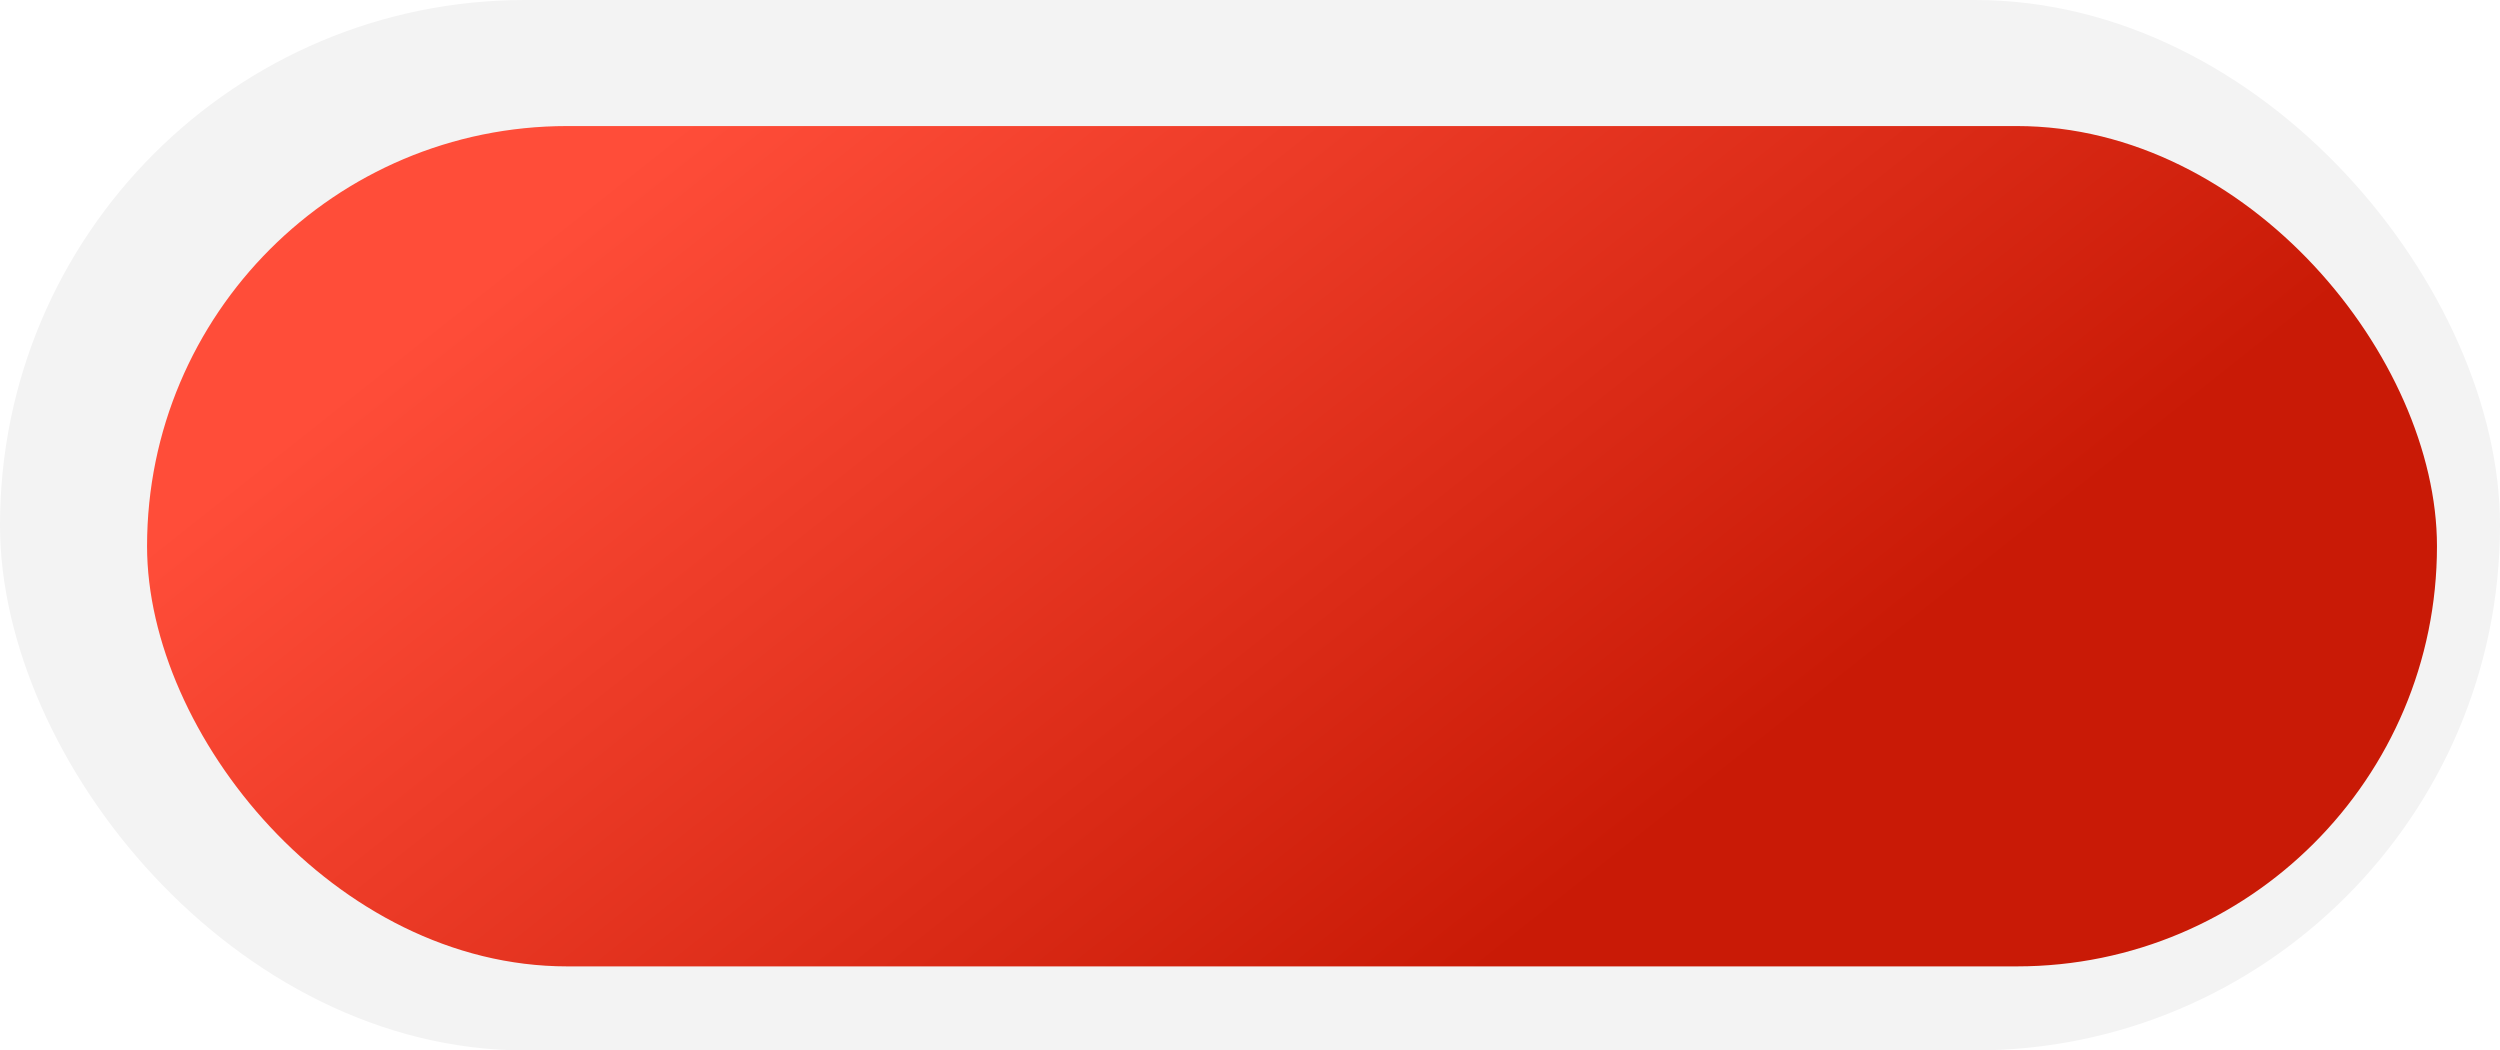 <?xml version="1.0" encoding="UTF-8"?> <svg xmlns="http://www.w3.org/2000/svg" width="119" height="50" viewBox="0 0 119 50" fill="none"> <rect width="119" height="50" rx="25" fill="#F3F3F3"></rect> <g filter="url(#filter0_i_783_15)"> <rect x="5" y="5" width="109" height="40" rx="20" fill="url(#paint0_linear_783_15)"></rect> </g> <defs> <filter id="filter0_i_783_15" x="5" y="5" width="111" height="41" filterUnits="userSpaceOnUse" color-interpolation-filters="sRGB"> <feFlood flood-opacity="0" result="BackgroundImageFix"></feFlood> <feBlend mode="normal" in="SourceGraphic" in2="BackgroundImageFix" result="shape"></feBlend> <feColorMatrix in="SourceAlpha" type="matrix" values="0 0 0 0 0 0 0 0 0 0 0 0 0 0 0 0 0 0 127 0" result="hardAlpha"></feColorMatrix> <feOffset dx="2" dy="1"></feOffset> <feGaussianBlur stdDeviation="2"></feGaussianBlur> <feComposite in2="hardAlpha" operator="arithmetic" k2="-1" k3="1"></feComposite> <feColorMatrix type="matrix" values="0 0 0 0 1 0 0 0 0 1 0 0 0 0 1 0 0 0 0.25 0"></feColorMatrix> <feBlend mode="normal" in2="shape" result="effect1_innerShadow_783_15"></feBlend> </filter> <linearGradient id="paint0_linear_783_15" x1="26.752" y1="7.72" x2="61.205" y2="51.163" gradientUnits="userSpaceOnUse"> <stop stop-color="#FF4D39"></stop> <stop offset="1" stop-color="#C91A06"></stop> </linearGradient> </defs> </svg> 